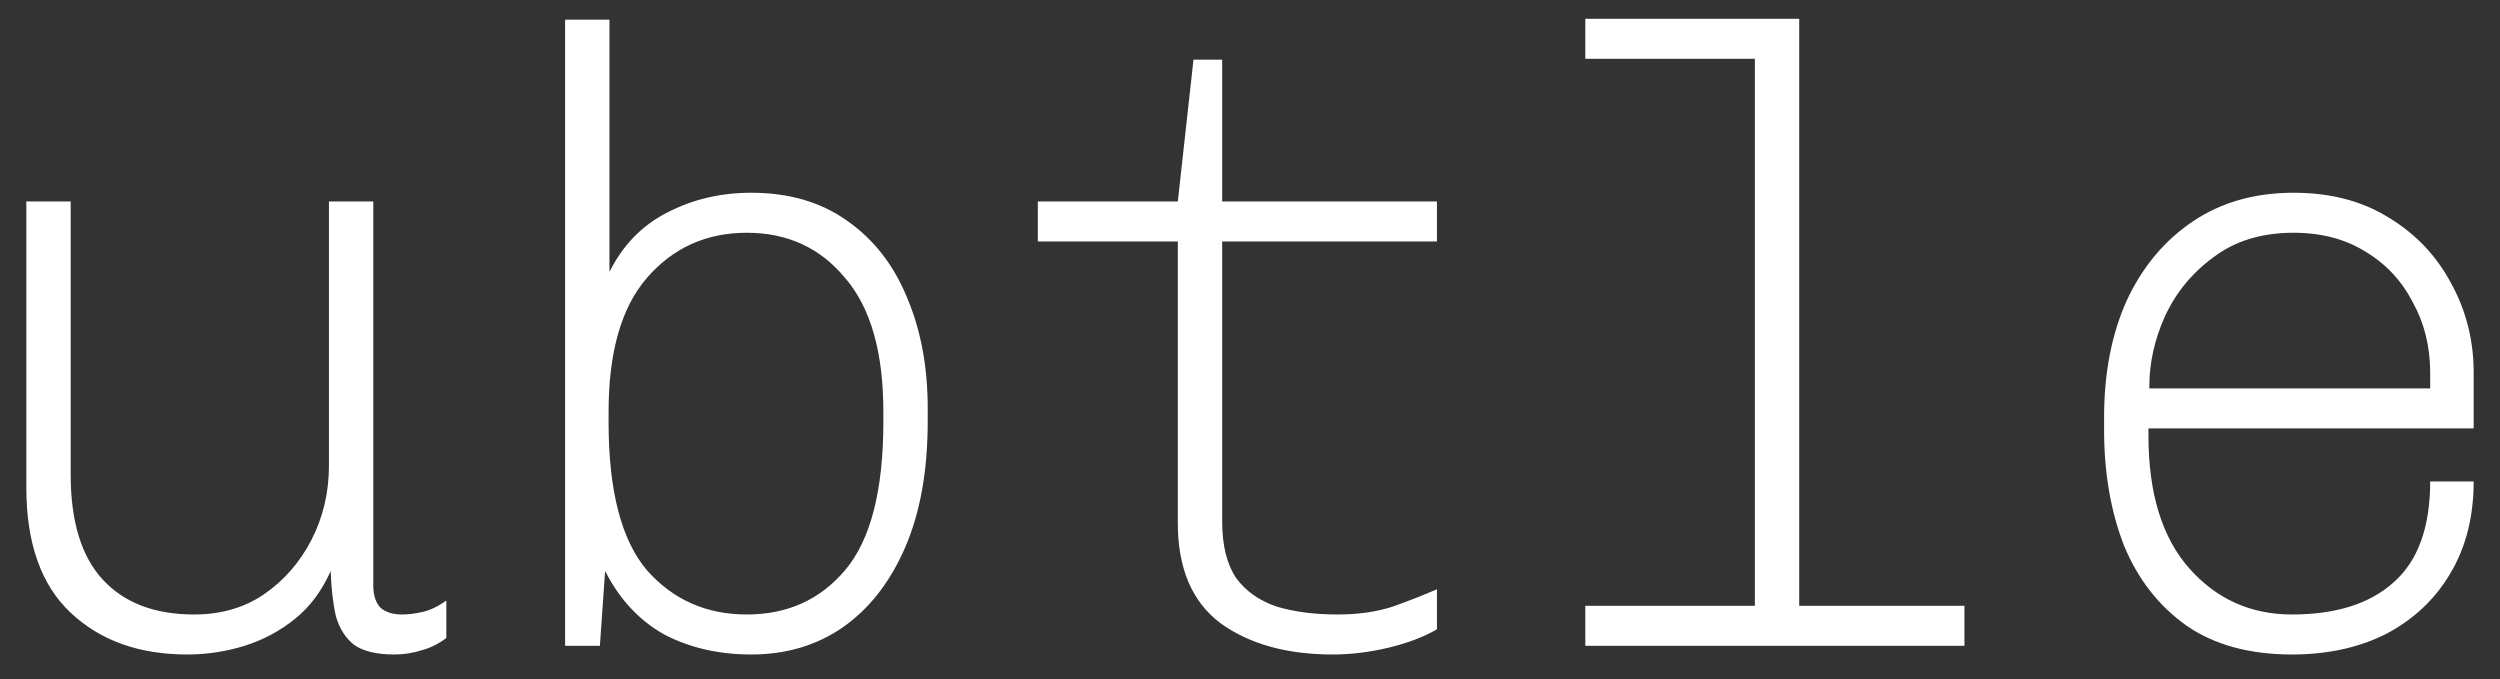 <svg width="92" height="25" viewBox="0 0 92 25" fill="none" xmlns="http://www.w3.org/2000/svg">
<rect x="0" y="0" width="92" height="25" fill="#333333" stroke="none"/>
<path d="M6.889 24.085C5.118 24.085 3.689 23.573 2.601 22.549C1.513 21.525 0.969 19.989 0.969 17.941V7.413H2.601V17.461C2.601 19.189 2.995 20.48 3.785 21.333C4.574 22.186 5.694 22.613 7.145 22.613C8.126 22.613 8.979 22.368 9.705 21.877C10.451 21.365 11.038 20.693 11.465 19.861C11.891 19.029 12.105 18.122 12.105 17.141V7.413H13.737V21.557C13.737 21.898 13.822 22.165 13.993 22.357C14.185 22.528 14.451 22.613 14.793 22.613C15.027 22.613 15.283 22.581 15.561 22.517C15.838 22.453 16.126 22.314 16.425 22.101V23.477C16.147 23.69 15.849 23.84 15.529 23.925C15.209 24.032 14.867 24.085 14.505 24.085C13.865 24.085 13.374 23.968 13.033 23.733C12.713 23.477 12.489 23.125 12.361 22.677C12.254 22.208 12.19 21.653 12.169 21.013C11.849 21.738 11.411 22.325 10.857 22.773C10.302 23.221 9.683 23.552 9.001 23.765C8.318 23.978 7.614 24.085 6.889 24.085ZM27.644 24.085C26.449 24.085 25.383 23.84 24.444 23.349C23.527 22.837 22.801 22.058 22.268 21.013L22.076 23.765H20.796V0.725H22.428V10.005C22.919 9.024 23.623 8.298 24.54 7.829C25.479 7.338 26.513 7.093 27.644 7.093C29.031 7.093 30.204 7.434 31.164 8.117C32.145 8.8 32.881 9.738 33.372 10.933C33.884 12.128 34.14 13.493 34.14 15.029V15.509C34.14 17.322 33.863 18.869 33.308 20.149C32.753 21.429 31.985 22.41 31.004 23.093C30.044 23.754 28.924 24.085 27.644 24.085ZM27.484 22.613C28.977 22.613 30.183 22.069 31.1 20.981C32.039 19.872 32.508 18.048 32.508 15.509V15.157C32.508 12.96 32.039 11.317 31.1 10.229C30.183 9.12 28.977 8.565 27.484 8.565C25.991 8.565 24.764 9.12 23.804 10.229C22.865 11.317 22.396 12.96 22.396 15.157V15.541C22.396 18.058 22.865 19.872 23.804 20.981C24.764 22.069 25.991 22.613 27.484 22.613ZM49.04 24.085C47.354 24.085 45.978 23.701 44.912 22.933C43.866 22.144 43.344 20.917 43.344 19.253V8.885H38.192V7.413H43.344L43.92 2.197H44.976V7.413H52.88V8.885H44.976V19.189C44.976 20.064 45.146 20.757 45.488 21.269C45.85 21.76 46.352 22.112 46.992 22.325C47.632 22.517 48.378 22.613 49.232 22.613C49.978 22.613 50.65 22.517 51.248 22.325C51.845 22.112 52.389 21.898 52.88 21.685V23.157C52.41 23.434 51.824 23.658 51.12 23.829C50.416 24 49.722 24.085 49.04 24.085ZM64.579 23.765V2.165H58.339V0.693H66.211V23.765H64.579ZM58.339 23.765V22.293H72.291V23.765H58.339ZM84.343 24.085C82.785 24.085 81.495 23.733 80.471 23.029C79.447 22.304 78.679 21.322 78.167 20.085C77.676 18.826 77.431 17.408 77.431 15.829V15.349C77.431 13.728 77.708 12.298 78.263 11.061C78.839 9.824 79.649 8.853 80.695 8.149C81.74 7.445 82.977 7.093 84.407 7.093C85.772 7.093 86.945 7.402 87.927 8.021C88.908 8.618 89.665 9.418 90.199 10.421C90.753 11.424 91.031 12.522 91.031 13.717V15.765H79.063V16.021C79.063 18.154 79.564 19.786 80.567 20.917C81.569 22.048 82.828 22.613 84.343 22.613C85.964 22.613 87.212 22.218 88.087 21.429C88.983 20.64 89.431 19.402 89.431 17.717H91.031C91.031 19.018 90.743 20.149 90.167 21.109C89.612 22.048 88.833 22.784 87.831 23.317C86.828 23.829 85.665 24.085 84.343 24.085ZM79.095 14.293H89.431V13.717C89.431 12.757 89.217 11.893 88.791 11.125C88.385 10.336 87.809 9.717 87.063 9.269C86.316 8.8 85.431 8.565 84.407 8.565C83.233 8.565 82.252 8.864 81.463 9.461C80.673 10.037 80.076 10.762 79.671 11.637C79.287 12.49 79.095 13.354 79.095 14.229V14.293Z" fill="white"/>
</svg>
